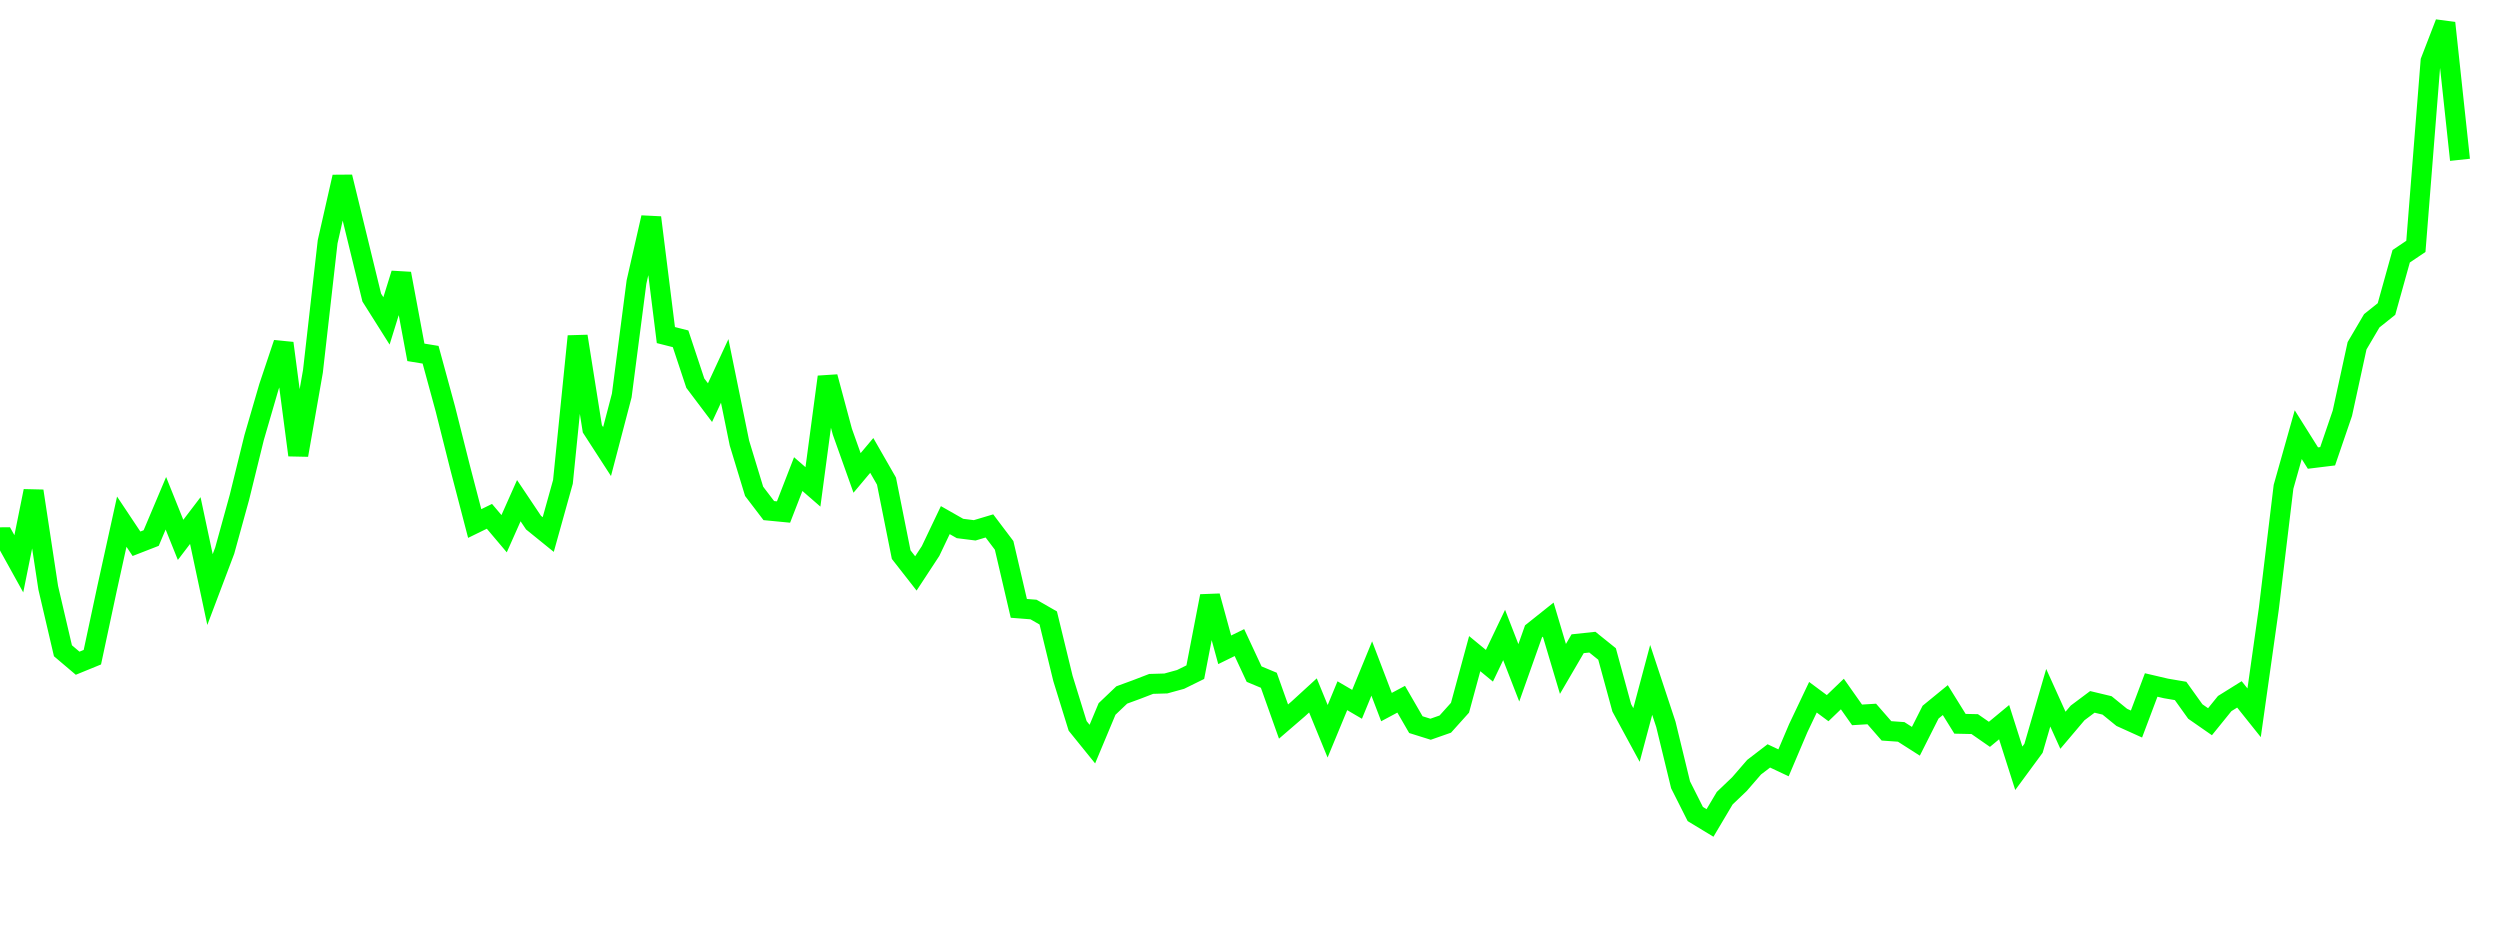 <svg xmlns='http://www.w3.org/2000/svg' width='135' height='50' viewBox='2 2 125 40' style='background-color: transparent;'><path d='M0,26.241 L0.735,24.14 L1.471,25.722 L2.206,25.716 L2.941,27.042 L3.676,23.404 L4.412,28.243 L5.147,31.39 L5.882,32.013 L6.618,31.712 L7.353,28.274 L8.088,24.935 L8.824,26.04 L9.559,25.754 L10.294,24.015 L11.029,25.846 L11.765,24.88 L12.5,28.331 L13.235,26.386 L13.971,23.719 L14.706,20.732 L15.441,18.206 L16.176,16.011 L16.912,21.607 L17.647,17.416 L18.382,10.94 L19.118,7.699 L19.853,10.716 L20.588,13.731 L21.324,14.897 L22.059,12.533 L22.794,16.469 L23.529,16.589 L24.265,19.287 L25,22.209 L25.735,25.028 L26.471,24.668 L27.206,25.537 L27.941,23.885 L28.676,24.983 L29.412,25.579 L30.147,22.944 L30.882,15.666 L31.618,20.294 L32.353,21.43 L33.088,18.625 L33.824,12.956 L34.559,9.729 L35.294,15.606 L36.029,15.792 L36.765,18.009 L37.5,18.984 L38.235,17.398 L38.971,21.003 L39.706,23.418 L40.441,24.382 L41.176,24.453 L41.912,22.557 L42.647,23.196 L43.382,17.697 L44.118,20.436 L44.853,22.499 L45.588,21.623 L46.324,22.907 L47.059,26.583 L47.794,27.523 L48.529,26.402 L49.265,24.858 L50,25.276 L50.735,25.368 L51.471,25.148 L52.206,26.121 L52.941,29.27 L53.676,29.328 L54.412,29.75 L55.147,32.773 L55.882,35.147 L56.618,36.057 L57.353,34.3 L58.088,33.6 L58.824,33.33 L59.559,33.047 L60.294,33.025 L61.029,32.823 L61.765,32.46 L62.5,28.657 L63.235,31.342 L63.971,30.981 L64.706,32.558 L65.441,32.865 L66.176,34.93 L66.912,34.296 L67.647,33.623 L68.382,35.416 L69.118,33.638 L69.853,34.068 L70.588,32.277 L71.324,34.206 L72.059,33.813 L72.794,35.084 L73.529,35.314 L74.265,35.056 L75,34.239 L75.735,31.534 L76.471,32.14 L77.206,30.601 L77.941,32.492 L78.676,30.42 L79.412,29.833 L80.147,32.298 L80.882,31.039 L81.618,30.96 L82.353,31.551 L83.088,34.244 L83.824,35.601 L84.559,32.848 L85.294,35.07 L86.029,38.093 L86.765,39.554 L87.5,40 L88.235,38.762 L88.971,38.059 L89.706,37.211 L90.441,36.647 L91.176,36.993 L91.912,35.261 L92.647,33.714 L93.382,34.26 L94.118,33.553 L94.853,34.596 L95.588,34.551 L96.324,35.395 L97.059,35.447 L97.794,35.916 L98.529,34.459 L99.265,33.857 L100,35.041 L100.735,35.057 L101.471,35.568 L102.206,34.96 L102.941,37.266 L103.676,36.267 L104.412,33.739 L105.147,35.365 L105.882,34.497 L106.618,33.946 L107.353,34.122 L108.088,34.72 L108.824,35.053 L109.559,33.101 L110.294,33.273 L111.029,33.399 L111.765,34.427 L112.5,34.938 L113.235,34.03 L113.971,33.571 L114.706,34.491 L115.441,29.29 L116.176,23.193 L116.912,20.585 L117.647,21.755 L118.382,21.665 L119.118,19.516 L119.853,16.141 L120.588,14.891 L121.324,14.303 L122.059,11.666 L122.794,11.171 L123.529,1.906 L124.265,0 L125,6.843' stroke='#00ff00' stroke-width='1' fill='none' /></svg>